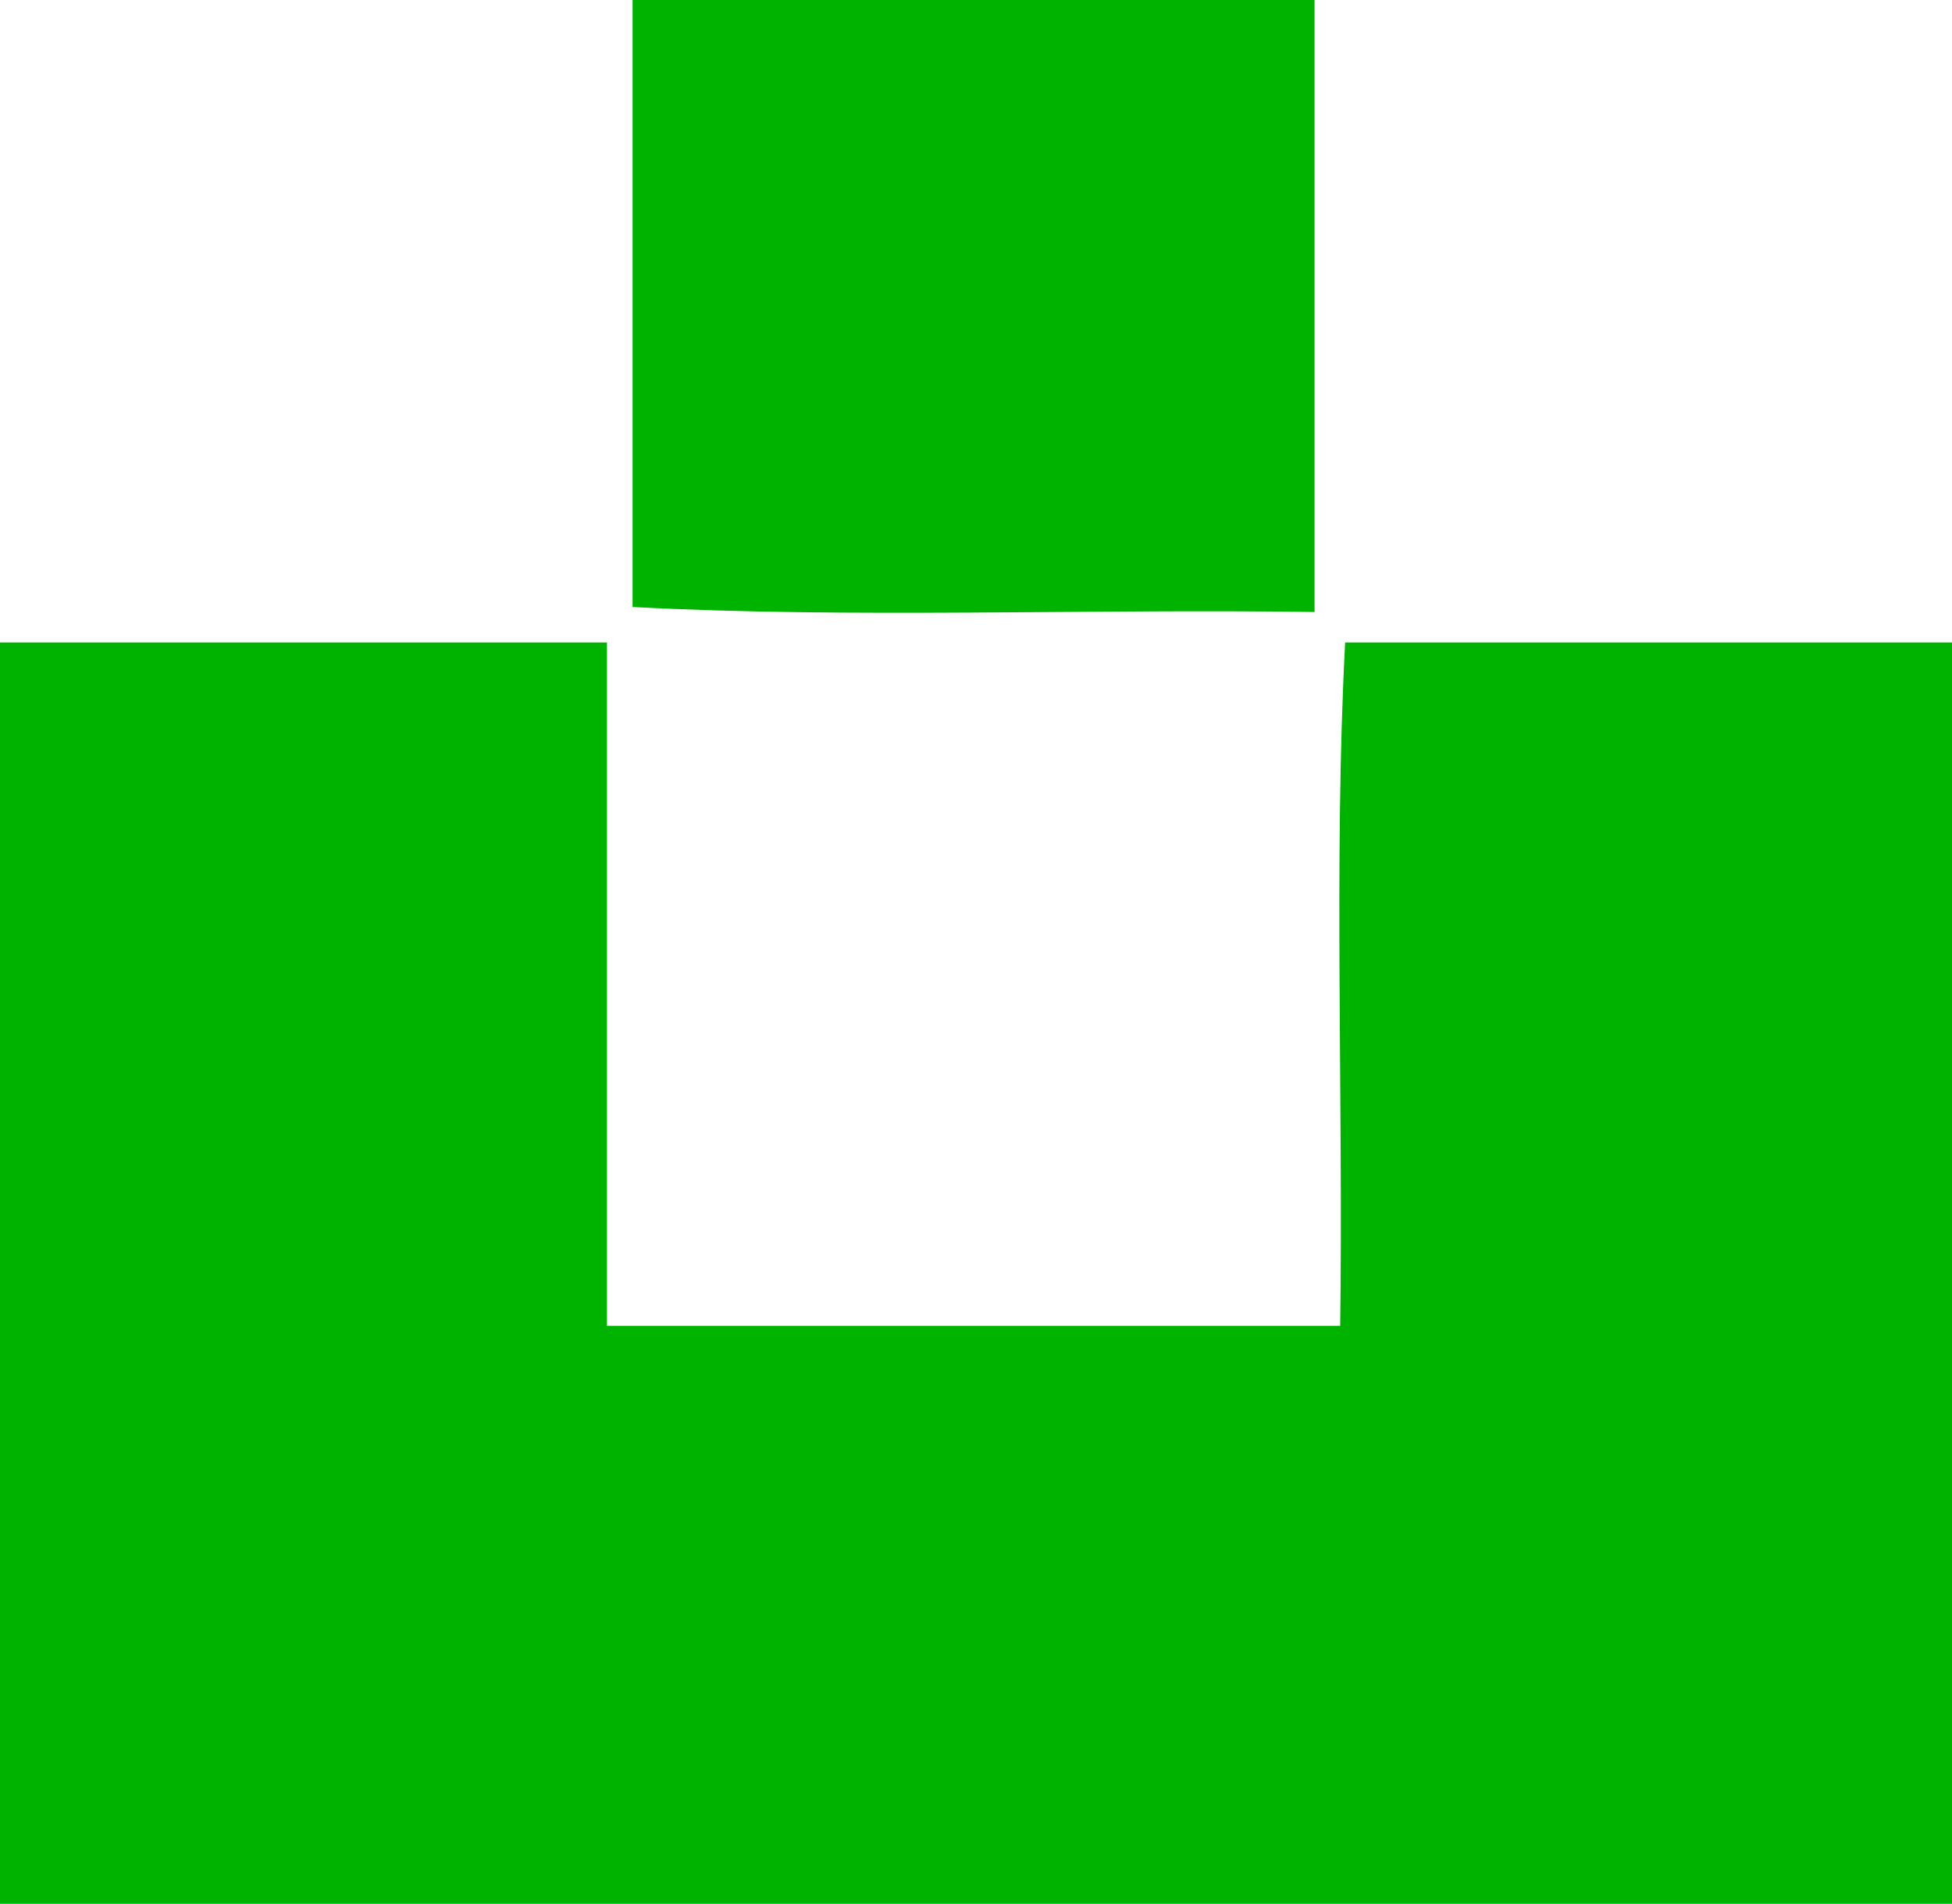 <svg xmlns="http://www.w3.org/2000/svg" xml:space="preserve" width="533.333" height="520">
<path fill="#00B300" fill-rule="evenodd" stroke="#00B300" d="M173.333 0h185.333v166.667c-61.334-.889-126.222 1.777-185.333-1.333V0zM0 519.999h533.333v-344H368c-3.11 59.556-.445 124.889-1.333 186.667H165.334V175.999H.001l-.001 344z" clip-rule="evenodd"/>
<style>
  path { fill: #00B300; }
  @media (prefers-color-scheme: dark) {
  path { fill: #FFF; }
  }
</style>
</svg>

